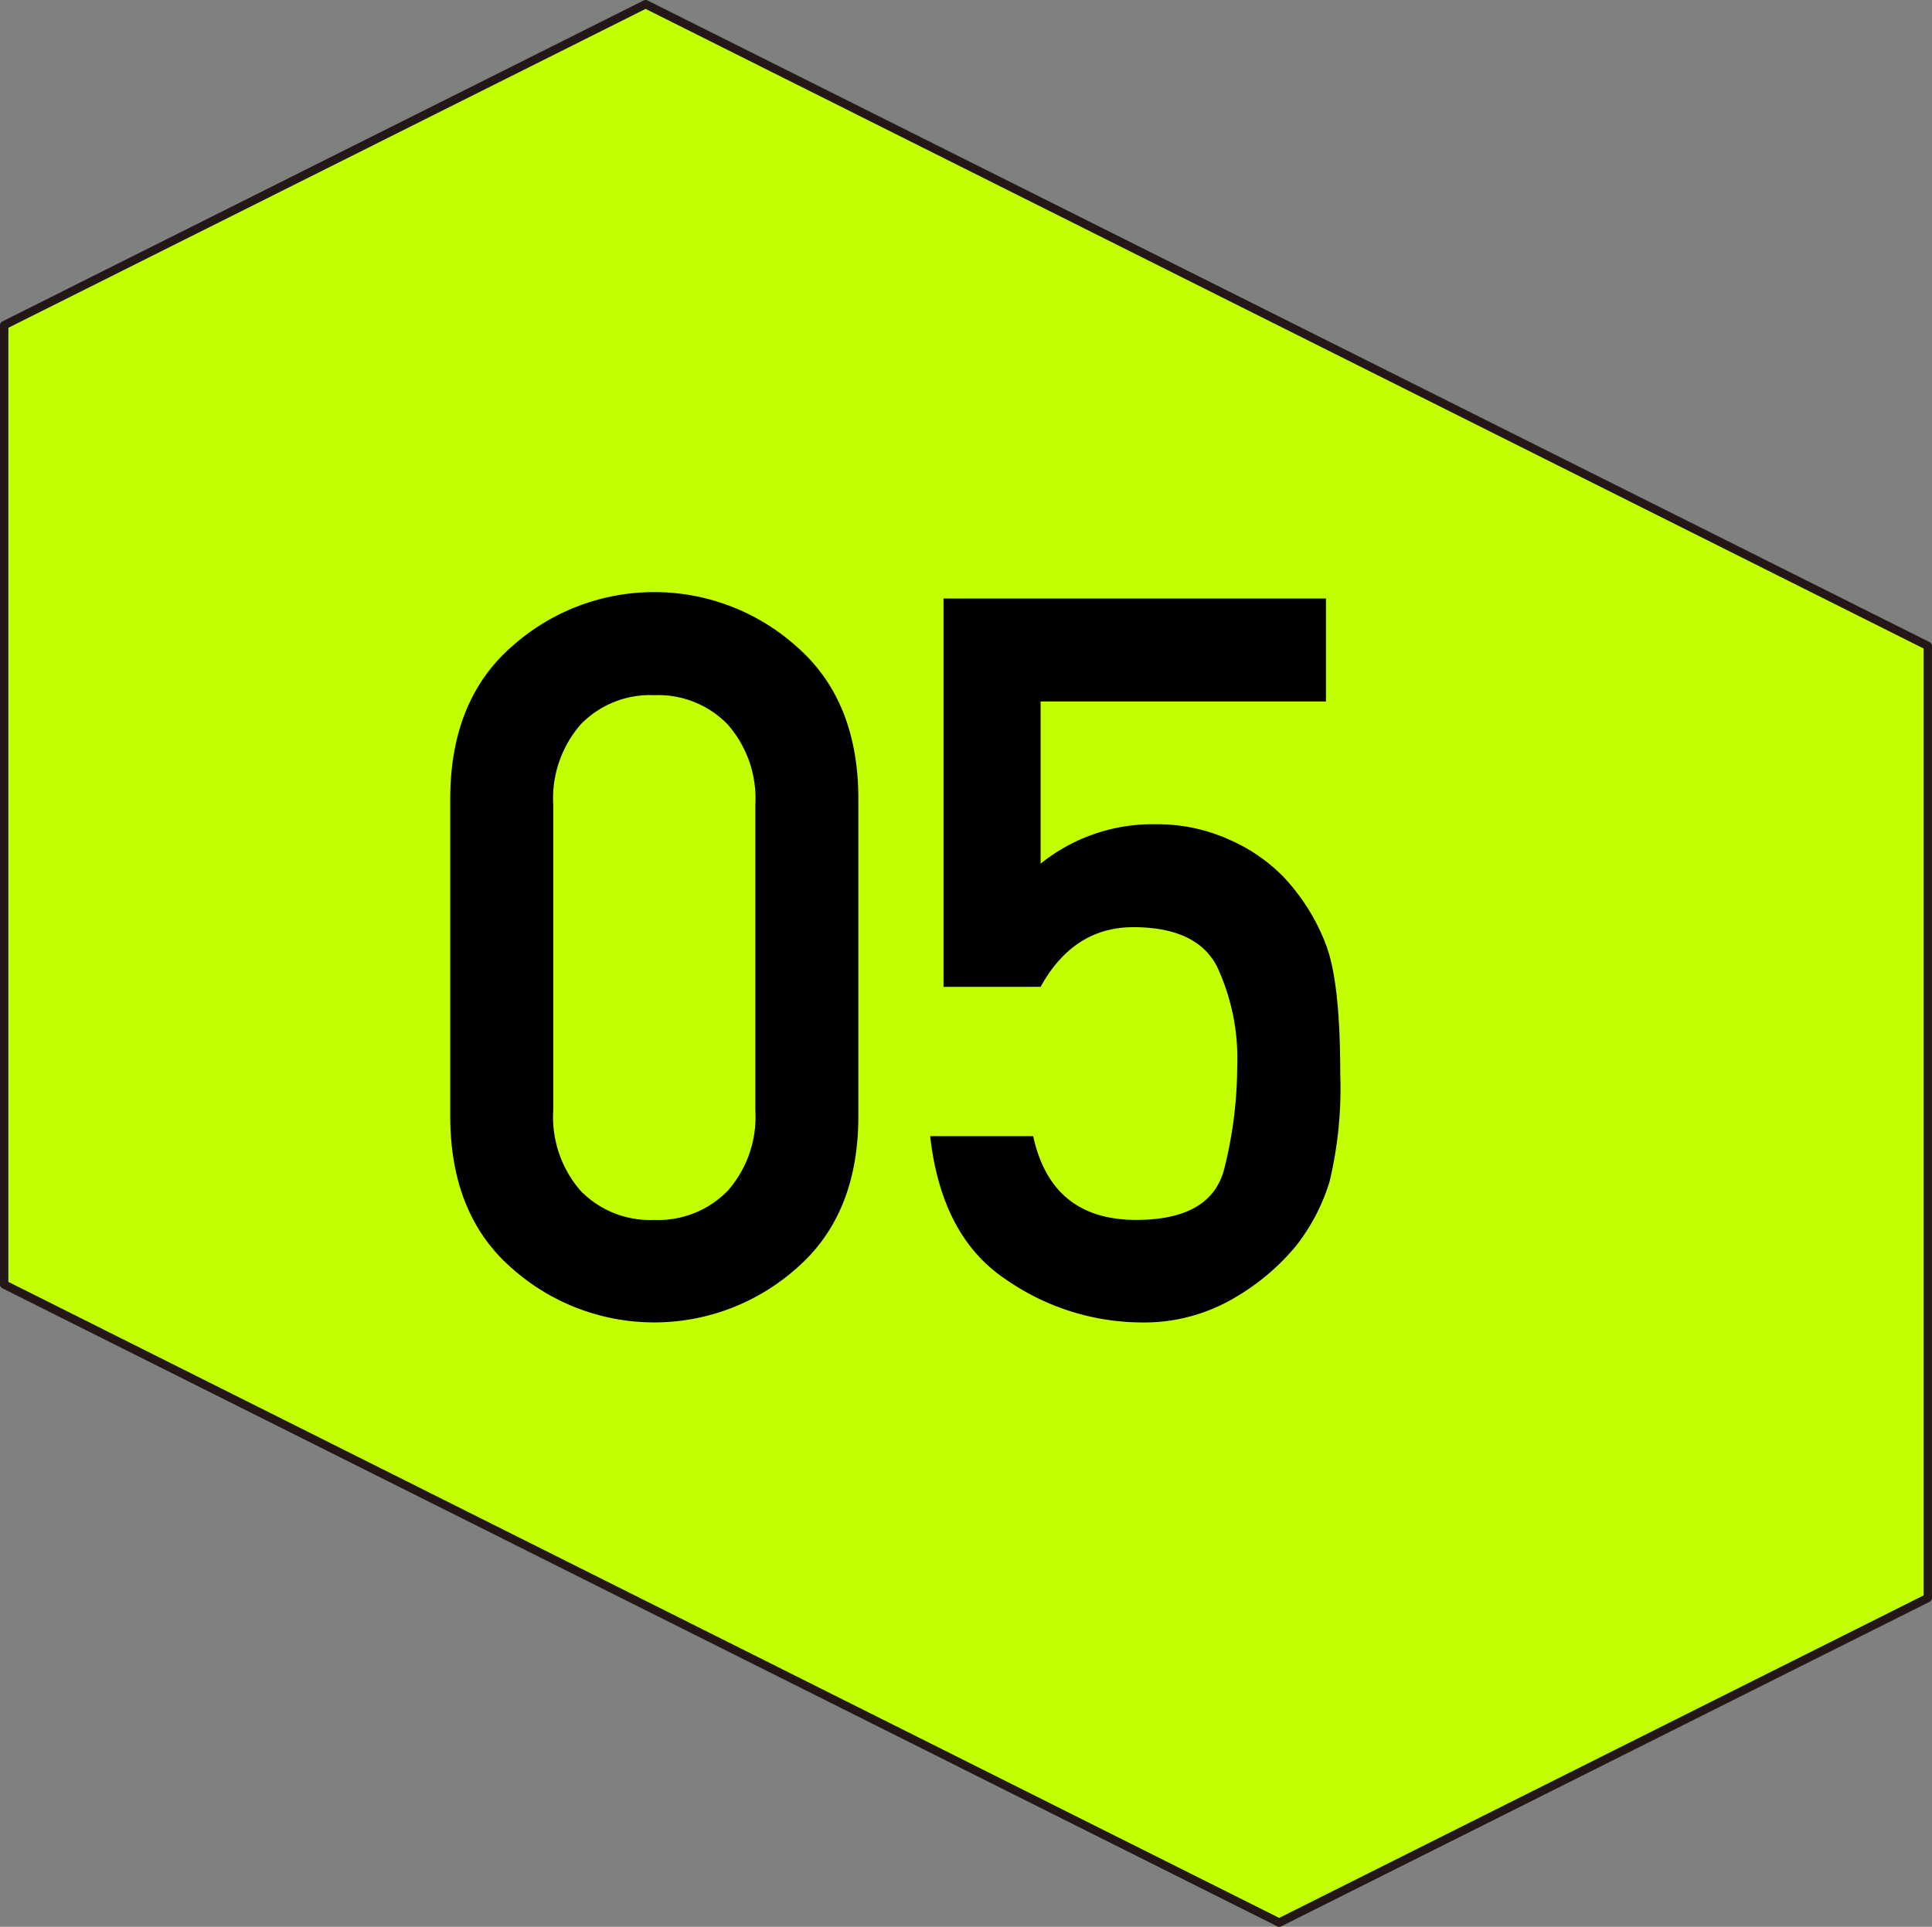 <svg id="グループ_3" data-name="グループ 3" xmlns="http://www.w3.org/2000/svg" xmlns:xlink="http://www.w3.org/1999/xlink" width="124.352" height="124.041" viewBox="0 0 124.352 124.041">
  <rect x="0" y="0" width="124.352" height="124.041" fill="#808080" stroke="none"/>
  <defs>
    <clipPath id="clip-path">
      <rect id="長方形_1" data-name="長方形 1" width="124.352" height="124.041" fill="none"/>
    </clipPath>
  </defs>
  <path id="パス_1" data-name="パス 1" d="M40.2.948.271,20.935V82.692L82.334,123.77l41.747-20.9V41.58l-41.747-20.9L41.554.27Z" fill="#c2ff02"/>
  <g id="グループ_2" data-name="グループ 2">
    <g id="グループ_1" data-name="グループ 1" clip-path="url(#clip-path)">
      <path id="パス_2" data-name="パス 2" d="M82.334,124.041a.272.272,0,0,1-.121-.028L.149,82.934A.271.271,0,0,1,0,82.692V20.935a.272.272,0,0,1,.149-.242L41.433.028a.271.271,0,0,1,.242,0L124.2,41.338a.271.271,0,0,1,.15.243v61.293a.271.271,0,0,1-.15.242l-41.746,20.9a.276.276,0,0,1-.122.028M.541,82.525l81.793,40.943,41.477-20.761V41.748L41.554.573.541,21.1Z" fill="#231815"/>
      <path id="パス_3" data-name="パス 3" d="M28.98,71.84v-20.4q0-6.376,4-9.85a13.732,13.732,0,0,1,18.256,0q4.012,3.474,4.012,9.85v20.4q0,6.377-4.012,9.834a13.776,13.776,0,0,1-18.256,0q-4-3.458-4-9.834m19.636-.38V51.824a7.218,7.218,0,0,0-1.792-5.2,6.228,6.228,0,0,0-4.711-1.871,6.212,6.212,0,0,0-4.726,1.871,7.251,7.251,0,0,0-1.777,5.2V71.46a7.238,7.238,0,0,0,1.777,5.218,6.238,6.238,0,0,0,4.726,1.856,6.254,6.254,0,0,0,4.711-1.856,7.205,7.205,0,0,0,1.792-5.218"/>
      <path id="パス_4" data-name="パス 4" d="M60.728,63.53v-25H85.344v6.629H66.978V55.6a11.481,11.481,0,0,1,7.39-2.538,11.222,11.222,0,0,1,4.806,1.015,10.989,10.989,0,0,1,3.442,2.379,13.167,13.167,0,0,1,2.776,4.489q.872,2.427.872,8.168a25.968,25.968,0,0,1-.682,6.931,12.606,12.606,0,0,1-2.173,4.172,14.735,14.735,0,0,1-4,3.362,11.42,11.42,0,0,1-6.027,1.555,15.381,15.381,0,0,1-8.628-2.76q-4.157-2.76-4.885-9.231H66.5q1.174,5.393,6.63,5.392,4.854,0,5.679-3.331a27.4,27.4,0,0,0,.824-6.6,13.911,13.911,0,0,0-1.3-6.376q-1.3-2.538-5.392-2.538-3.838,0-5.963,3.838Z"/>
    </g>
  </g>
</svg>
